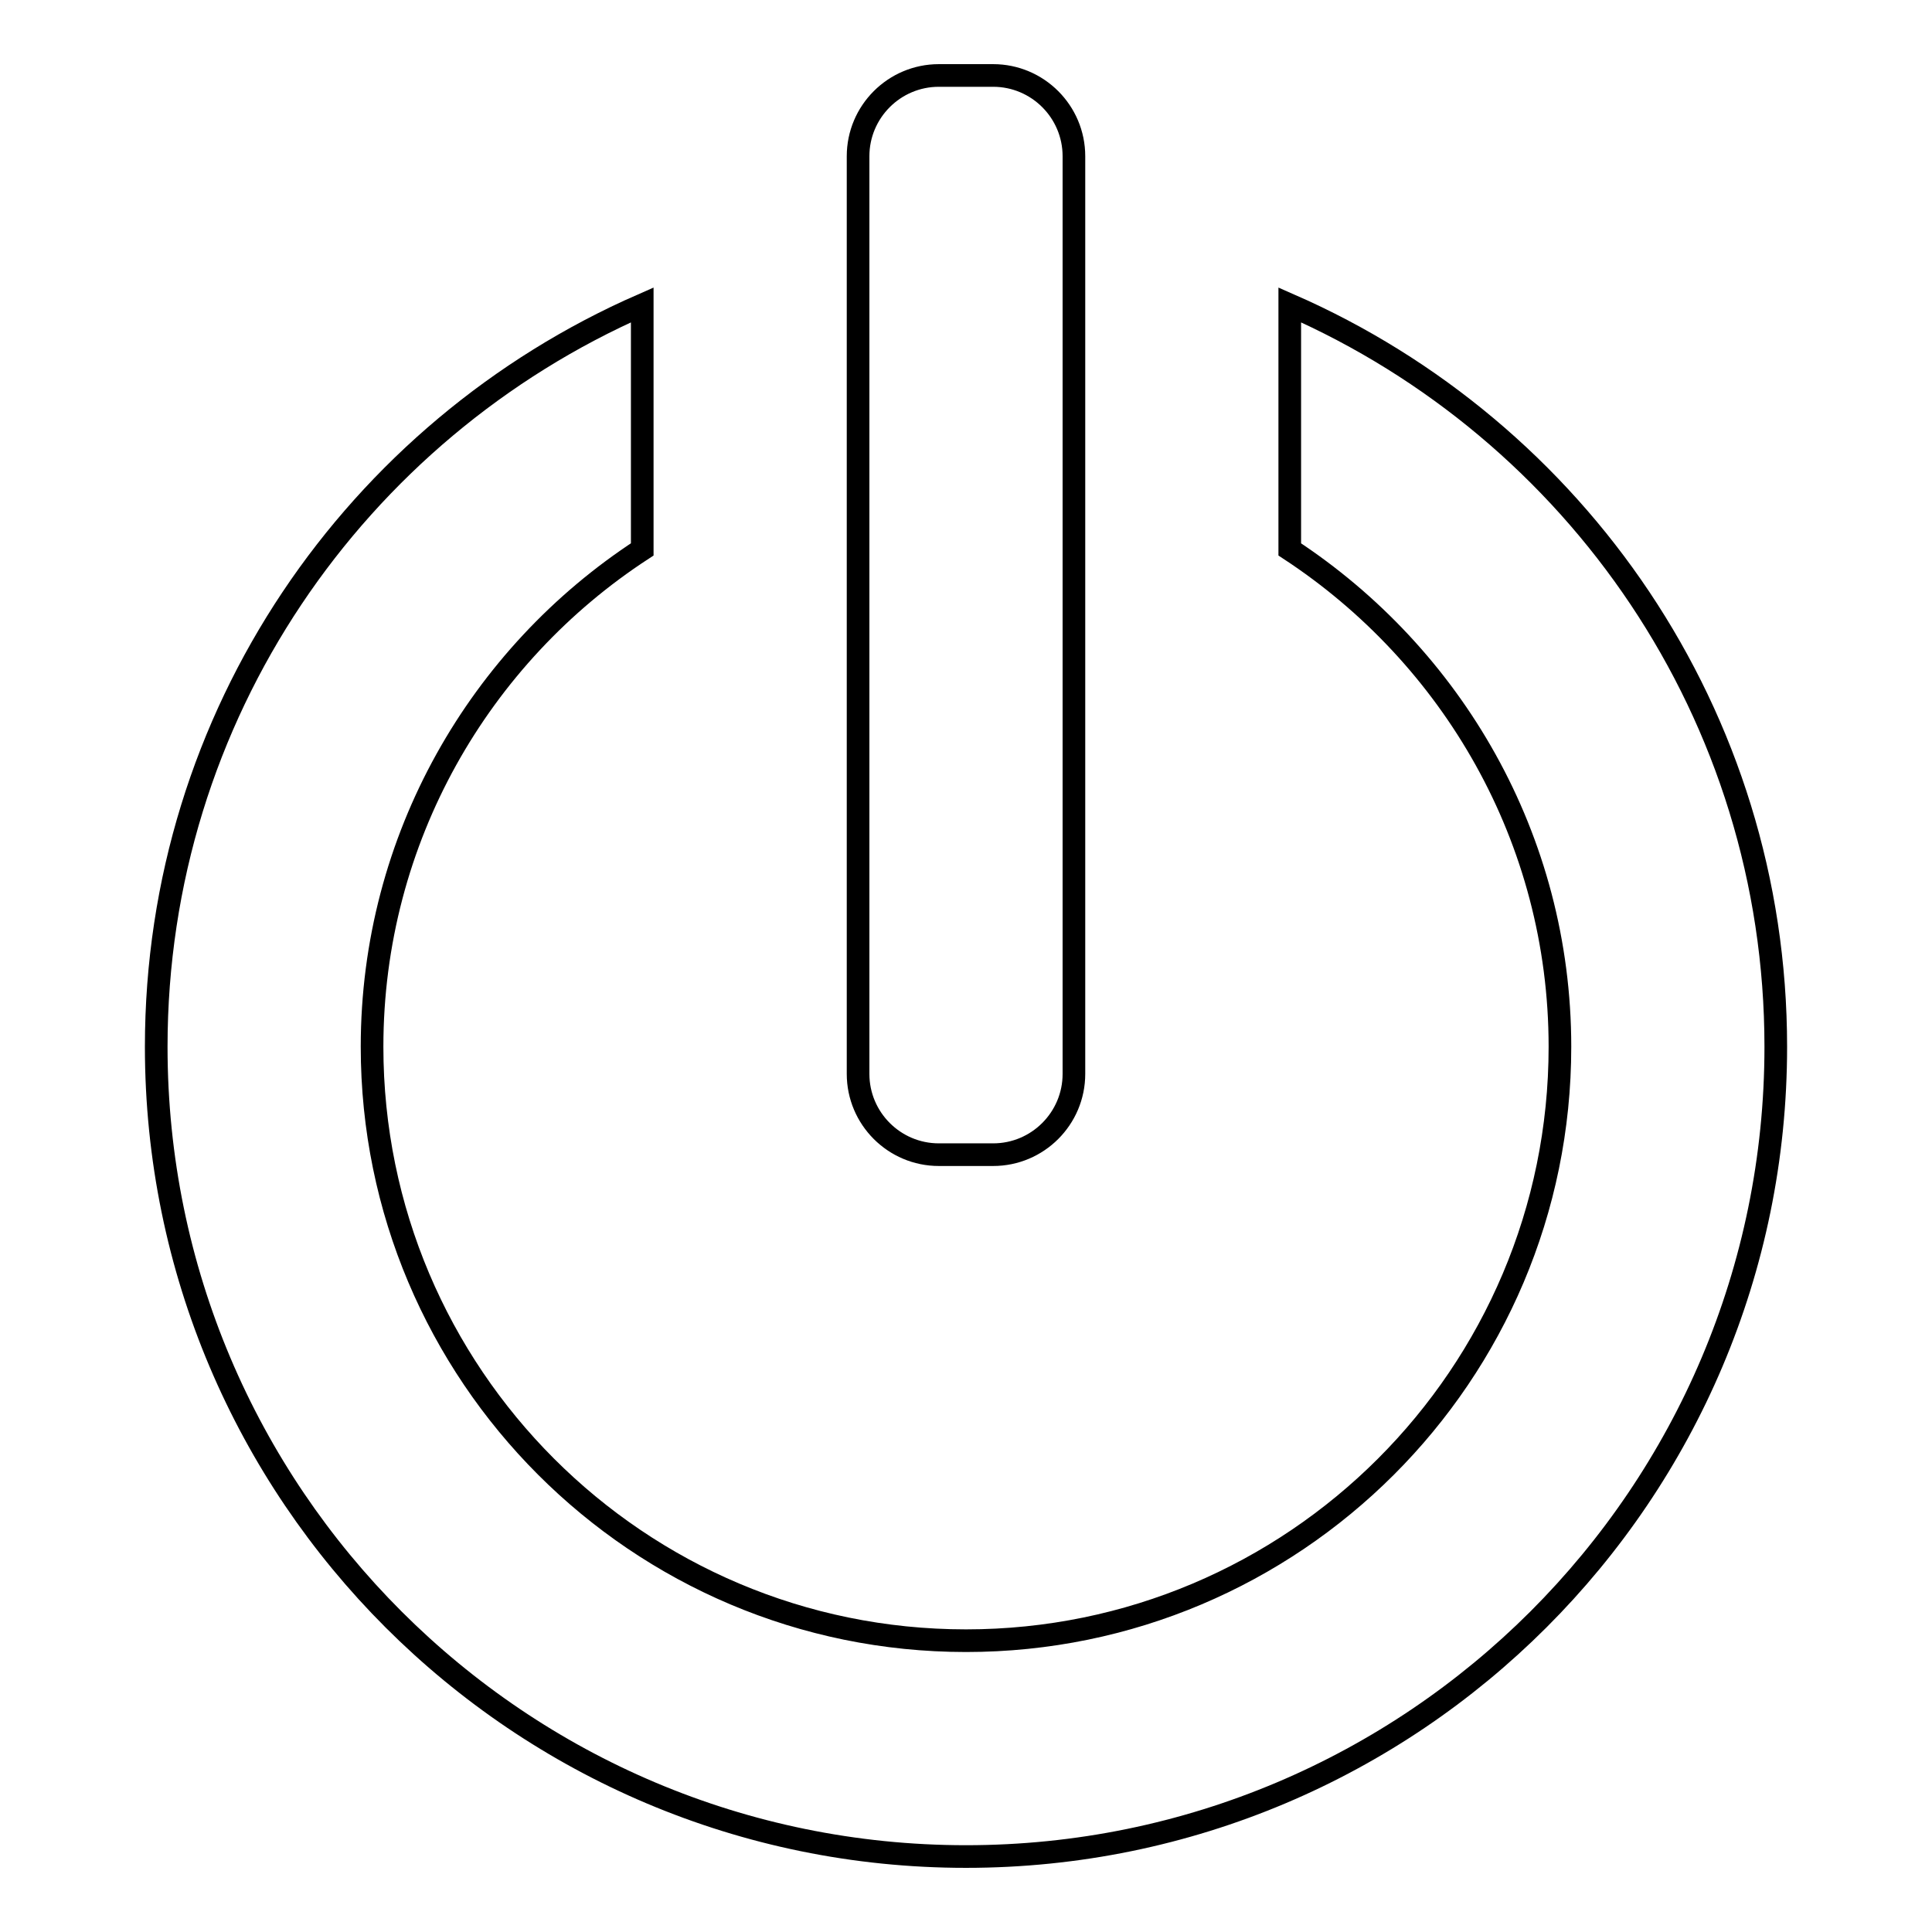 <?xml version="1.0" encoding="utf-8"?>
<!-- Svg Vector Icons : http://www.onlinewebfonts.com/icon -->
<!DOCTYPE svg PUBLIC "-//W3C//DTD SVG 1.1//EN" "http://www.w3.org/Graphics/SVG/1.1/DTD/svg11.dtd">
<svg version="1.1" xmlns="http://www.w3.org/2000/svg" xmlns:xlink="http://www.w3.org/1999/xlink" x="0px" y="0px" viewBox="0 0 256 256" enable-background="new 0 0 256 256" xml:space="preserve">
<g><g><path stroke-width="3" fill-opacity="0" stroke="#000000"  d="M128,246c-59.2,0-107.3-48-107.3-107.3c0-44,26.5-81.7,64.4-98.3v32.4c-21.5,14-35.8,38.3-35.8,65.9c0,43.4,35.2,78.7,78.7,78.7c43.4,0,78.7-35.2,78.7-78.7c0-27.6-14.3-51.8-35.8-65.9V40.4c37.9,16.6,64.4,54.3,64.4,98.3C235.3,198,187.2,246,128,246z M131.6,153h-7.2c-5.9,0-10.7-4.8-10.7-10.7V20.7c0-5.9,4.8-10.7,10.7-10.7h7.2c5.9,0,10.7,4.8,10.7,10.7v121.6C142.3,148.2,137.5,153,131.6,153z"/></g></g>
</svg>